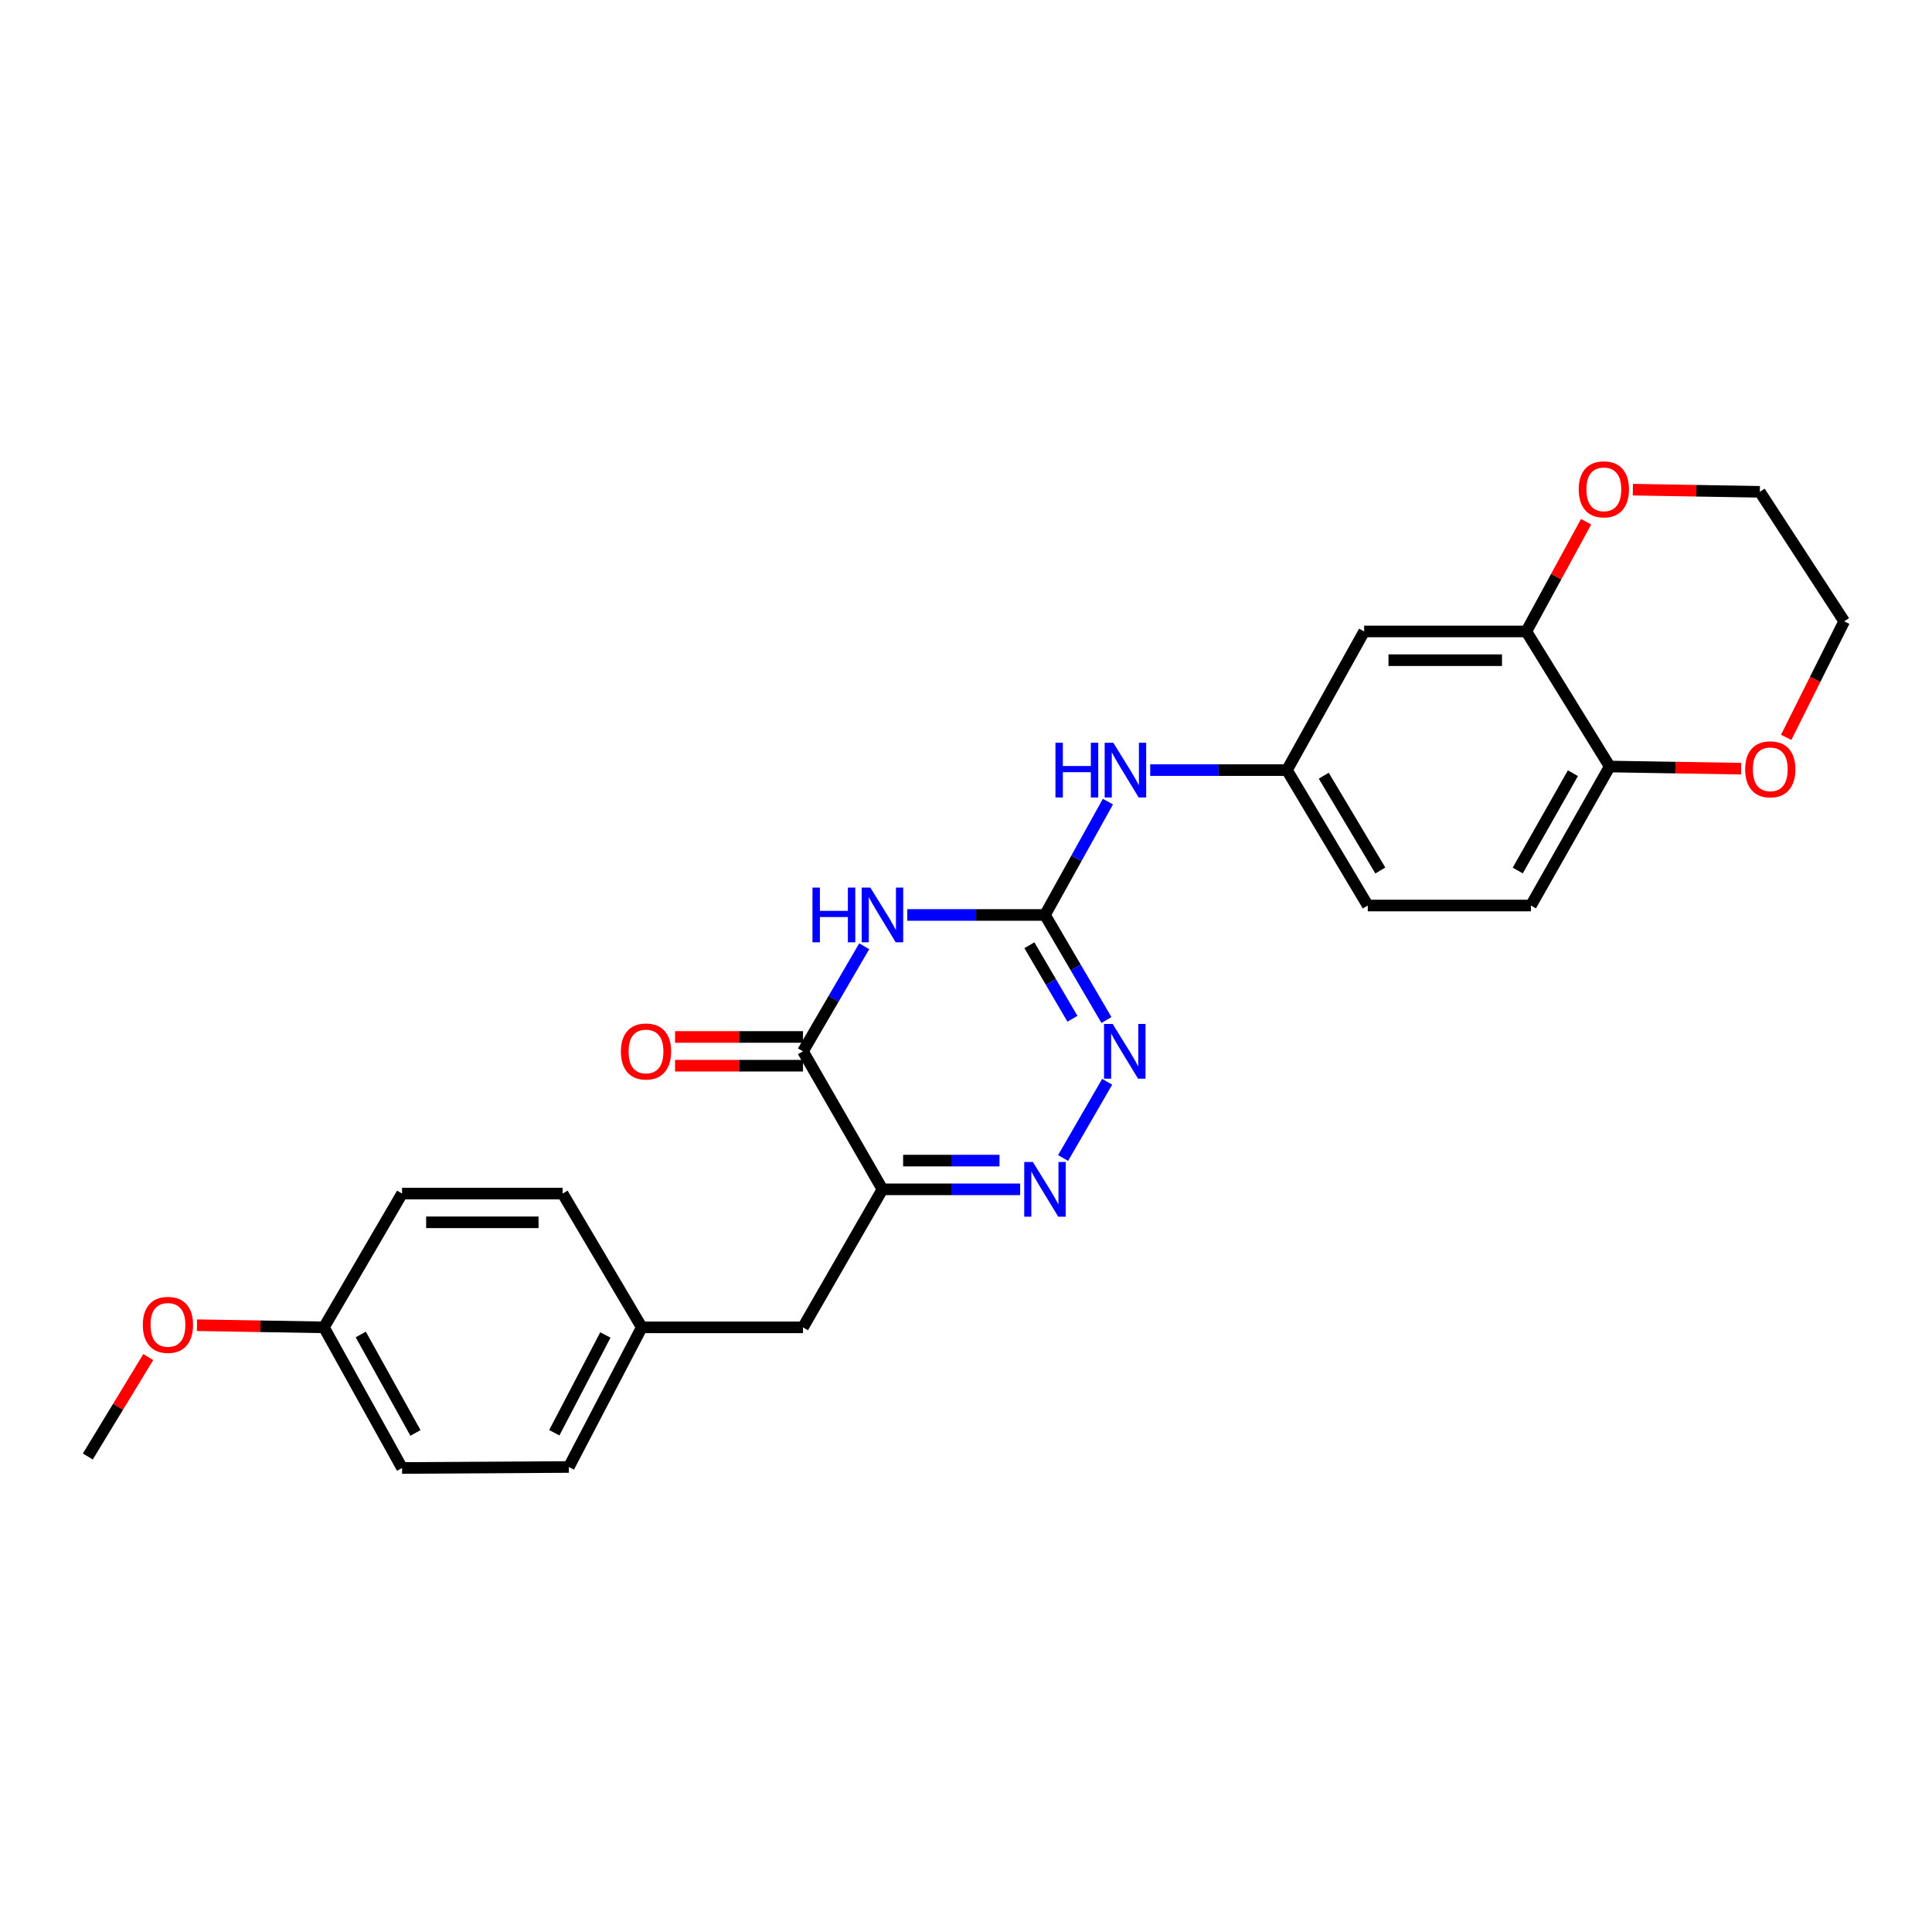 <?xml version='1.0' encoding='iso-8859-1'?>
<svg version='1.1' baseProfile='full'
              xmlns='http://www.w3.org/2000/svg'
                      xmlns:rdkit='http://www.rdkit.org/xml'
                      xmlns:xlink='http://www.w3.org/1999/xlink'
                  xml:space='preserve'
width='1000px' height='1000px' viewBox='0 0 1000 1000'>
<!-- END OF HEADER -->
<rect style='opacity:1.0;fill:#FFFFFF;stroke:none' width='1000' height='1000' x='0' y='0'> </rect>
<path class='bond-1' d='M 469.602,473.581 L 505.24,473.581' style='fill:none;fill-rule:evenodd;stroke:#0000FF;stroke-width:6px;stroke-linecap:butt;stroke-linejoin:miter;stroke-opacity:1' />
<path class='bond-1' d='M 505.24,473.581 L 540.878,473.581' style='fill:none;fill-rule:evenodd;stroke:#000000;stroke-width:6px;stroke-linecap:butt;stroke-linejoin:miter;stroke-opacity:1' />
<path class='bond-2' d='M 447.317,489.783 L 431.471,516.974' style='fill:none;fill-rule:evenodd;stroke:#0000FF;stroke-width:6px;stroke-linecap:butt;stroke-linejoin:miter;stroke-opacity:1' />
<path class='bond-2' d='M 431.471,516.974 L 415.625,544.164' style='fill:none;fill-rule:evenodd;stroke:#000000;stroke-width:6px;stroke-linecap:butt;stroke-linejoin:miter;stroke-opacity:1' />
<path class='bond-0' d='M 456.759,615.599 L 415.625,544.164' style='fill:none;fill-rule:evenodd;stroke:#000000;stroke-width:6px;stroke-linecap:butt;stroke-linejoin:miter;stroke-opacity:1' />
<path class='bond-3' d='M 456.759,615.599 L 492.397,615.599' style='fill:none;fill-rule:evenodd;stroke:#000000;stroke-width:6px;stroke-linecap:butt;stroke-linejoin:miter;stroke-opacity:1' />
<path class='bond-3' d='M 492.397,615.599 L 528.035,615.599' style='fill:none;fill-rule:evenodd;stroke:#0000FF;stroke-width:6px;stroke-linecap:butt;stroke-linejoin:miter;stroke-opacity:1' />
<path class='bond-3' d='M 467.45,600.725 L 492.397,600.725' style='fill:none;fill-rule:evenodd;stroke:#000000;stroke-width:6px;stroke-linecap:butt;stroke-linejoin:miter;stroke-opacity:1' />
<path class='bond-3' d='M 492.397,600.725 L 517.343,600.725' style='fill:none;fill-rule:evenodd;stroke:#0000FF;stroke-width:6px;stroke-linecap:butt;stroke-linejoin:miter;stroke-opacity:1' />
<path class='bond-8' d='M 456.759,615.599 L 415.625,687.033' style='fill:none;fill-rule:evenodd;stroke:#000000;stroke-width:6px;stroke-linecap:butt;stroke-linejoin:miter;stroke-opacity:1' />
<path class='bond-4' d='M 540.878,473.581 L 556.79,500.77' style='fill:none;fill-rule:evenodd;stroke:#000000;stroke-width:6px;stroke-linecap:butt;stroke-linejoin:miter;stroke-opacity:1' />
<path class='bond-4' d='M 556.79,500.77 L 572.702,527.96' style='fill:none;fill-rule:evenodd;stroke:#0000FF;stroke-width:6px;stroke-linecap:butt;stroke-linejoin:miter;stroke-opacity:1' />
<path class='bond-4' d='M 532.814,489.25 L 543.953,508.283' style='fill:none;fill-rule:evenodd;stroke:#000000;stroke-width:6px;stroke-linecap:butt;stroke-linejoin:miter;stroke-opacity:1' />
<path class='bond-4' d='M 543.953,508.283 L 555.091,527.315' style='fill:none;fill-rule:evenodd;stroke:#0000FF;stroke-width:6px;stroke-linecap:butt;stroke-linejoin:miter;stroke-opacity:1' />
<path class='bond-6' d='M 540.878,473.581 L 557.169,444.247' style='fill:none;fill-rule:evenodd;stroke:#000000;stroke-width:6px;stroke-linecap:butt;stroke-linejoin:miter;stroke-opacity:1' />
<path class='bond-6' d='M 557.169,444.247 L 573.46,414.913' style='fill:none;fill-rule:evenodd;stroke:#0000FF;stroke-width:6px;stroke-linecap:butt;stroke-linejoin:miter;stroke-opacity:1' />
<path class='bond-11' d='M 415.625,536.727 L 382.515,536.727' style='fill:none;fill-rule:evenodd;stroke:#000000;stroke-width:6px;stroke-linecap:butt;stroke-linejoin:miter;stroke-opacity:1' />
<path class='bond-11' d='M 382.515,536.727 L 349.405,536.727' style='fill:none;fill-rule:evenodd;stroke:#FF0000;stroke-width:6px;stroke-linecap:butt;stroke-linejoin:miter;stroke-opacity:1' />
<path class='bond-11' d='M 415.625,551.601 L 382.515,551.601' style='fill:none;fill-rule:evenodd;stroke:#000000;stroke-width:6px;stroke-linecap:butt;stroke-linejoin:miter;stroke-opacity:1' />
<path class='bond-11' d='M 382.515,551.601 L 349.405,551.601' style='fill:none;fill-rule:evenodd;stroke:#FF0000;stroke-width:6px;stroke-linecap:butt;stroke-linejoin:miter;stroke-opacity:1' />
<path class='bond-26' d='M 550.259,599.376 L 573.075,559.919' style='fill:none;fill-rule:evenodd;stroke:#0000FF;stroke-width:6px;stroke-linecap:butt;stroke-linejoin:miter;stroke-opacity:1' />
<path class='bond-5' d='M 790.027,326.836 L 706.082,326.836' style='fill:none;fill-rule:evenodd;stroke:#000000;stroke-width:6px;stroke-linecap:butt;stroke-linejoin:miter;stroke-opacity:1' />
<path class='bond-5' d='M 777.435,341.71 L 718.674,341.71' style='fill:none;fill-rule:evenodd;stroke:#000000;stroke-width:6px;stroke-linecap:butt;stroke-linejoin:miter;stroke-opacity:1' />
<path class='bond-12' d='M 790.027,326.836 L 805.494,298.444' style='fill:none;fill-rule:evenodd;stroke:#000000;stroke-width:6px;stroke-linecap:butt;stroke-linejoin:miter;stroke-opacity:1' />
<path class='bond-12' d='M 805.494,298.444 L 820.961,270.052' style='fill:none;fill-rule:evenodd;stroke:#FF0000;stroke-width:6px;stroke-linecap:butt;stroke-linejoin:miter;stroke-opacity:1' />
<path class='bond-28' d='M 790.027,326.836 L 833.185,396.75' style='fill:none;fill-rule:evenodd;stroke:#000000;stroke-width:6px;stroke-linecap:butt;stroke-linejoin:miter;stroke-opacity:1' />
<path class='bond-10' d='M 595.346,398.609 L 630.734,398.609' style='fill:none;fill-rule:evenodd;stroke:#0000FF;stroke-width:6px;stroke-linecap:butt;stroke-linejoin:miter;stroke-opacity:1' />
<path class='bond-10' d='M 630.734,398.609 L 666.122,398.609' style='fill:none;fill-rule:evenodd;stroke:#000000;stroke-width:6px;stroke-linecap:butt;stroke-linejoin:miter;stroke-opacity:1' />
<path class='bond-7' d='M 706.082,326.836 L 666.122,398.609' style='fill:none;fill-rule:evenodd;stroke:#000000;stroke-width:6px;stroke-linecap:butt;stroke-linejoin:miter;stroke-opacity:1' />
<path class='bond-15' d='M 415.625,687.033 L 332.184,687.033' style='fill:none;fill-rule:evenodd;stroke:#000000;stroke-width:6px;stroke-linecap:butt;stroke-linejoin:miter;stroke-opacity:1' />
<path class='bond-9' d='M 833.185,396.75 L 792.407,468.697' style='fill:none;fill-rule:evenodd;stroke:#000000;stroke-width:6px;stroke-linecap:butt;stroke-linejoin:miter;stroke-opacity:1' />
<path class='bond-9' d='M 814.129,400.208 L 785.584,450.571' style='fill:none;fill-rule:evenodd;stroke:#000000;stroke-width:6px;stroke-linecap:butt;stroke-linejoin:miter;stroke-opacity:1' />
<path class='bond-13' d='M 833.185,396.75 L 867.201,397.308' style='fill:none;fill-rule:evenodd;stroke:#000000;stroke-width:6px;stroke-linecap:butt;stroke-linejoin:miter;stroke-opacity:1' />
<path class='bond-13' d='M 867.201,397.308 L 901.217,397.866' style='fill:none;fill-rule:evenodd;stroke:#FF0000;stroke-width:6px;stroke-linecap:butt;stroke-linejoin:miter;stroke-opacity:1' />
<path class='bond-16' d='M 666.122,398.609 L 707.958,468.697' style='fill:none;fill-rule:evenodd;stroke:#000000;stroke-width:6px;stroke-linecap:butt;stroke-linejoin:miter;stroke-opacity:1' />
<path class='bond-16' d='M 685.168,401.499 L 714.454,450.561' style='fill:none;fill-rule:evenodd;stroke:#000000;stroke-width:6px;stroke-linecap:butt;stroke-linejoin:miter;stroke-opacity:1' />
<path class='bond-23' d='M 845.163,253.449 L 878.023,254.004' style='fill:none;fill-rule:evenodd;stroke:#FF0000;stroke-width:6px;stroke-linecap:butt;stroke-linejoin:miter;stroke-opacity:1' />
<path class='bond-23' d='M 878.023,254.004 L 910.883,254.559' style='fill:none;fill-rule:evenodd;stroke:#000000;stroke-width:6px;stroke-linecap:butt;stroke-linejoin:miter;stroke-opacity:1' />
<path class='bond-24' d='M 924.522,381.655 L 939.534,351.622' style='fill:none;fill-rule:evenodd;stroke:#FF0000;stroke-width:6px;stroke-linecap:butt;stroke-linejoin:miter;stroke-opacity:1' />
<path class='bond-24' d='M 939.534,351.622 L 954.545,321.589' style='fill:none;fill-rule:evenodd;stroke:#000000;stroke-width:6px;stroke-linecap:butt;stroke-linejoin:miter;stroke-opacity:1' />
<path class='bond-14' d='M 792.407,468.697 L 707.958,468.697' style='fill:none;fill-rule:evenodd;stroke:#000000;stroke-width:6px;stroke-linecap:butt;stroke-linejoin:miter;stroke-opacity:1' />
<path class='bond-18' d='M 332.184,687.033 L 291.216,617.788' style='fill:none;fill-rule:evenodd;stroke:#000000;stroke-width:6px;stroke-linecap:butt;stroke-linejoin:miter;stroke-opacity:1' />
<path class='bond-19' d='M 332.184,687.033 L 294.43,759.311' style='fill:none;fill-rule:evenodd;stroke:#000000;stroke-width:6px;stroke-linecap:butt;stroke-linejoin:miter;stroke-opacity:1' />
<path class='bond-19' d='M 313.338,690.989 L 286.91,741.583' style='fill:none;fill-rule:evenodd;stroke:#000000;stroke-width:6px;stroke-linecap:butt;stroke-linejoin:miter;stroke-opacity:1' />
<path class='bond-17' d='M 167.666,687.033 L 208.106,759.823' style='fill:none;fill-rule:evenodd;stroke:#000000;stroke-width:6px;stroke-linecap:butt;stroke-linejoin:miter;stroke-opacity:1' />
<path class='bond-17' d='M 186.734,690.728 L 215.041,741.681' style='fill:none;fill-rule:evenodd;stroke:#000000;stroke-width:6px;stroke-linecap:butt;stroke-linejoin:miter;stroke-opacity:1' />
<path class='bond-22' d='M 167.666,687.033 L 134.806,686.478' style='fill:none;fill-rule:evenodd;stroke:#000000;stroke-width:6px;stroke-linecap:butt;stroke-linejoin:miter;stroke-opacity:1' />
<path class='bond-22' d='M 134.806,686.478 L 101.946,685.923' style='fill:none;fill-rule:evenodd;stroke:#FF0000;stroke-width:6px;stroke-linecap:butt;stroke-linejoin:miter;stroke-opacity:1' />
<path class='bond-27' d='M 167.666,687.033 L 208.106,617.788' style='fill:none;fill-rule:evenodd;stroke:#000000;stroke-width:6px;stroke-linecap:butt;stroke-linejoin:miter;stroke-opacity:1' />
<path class='bond-20' d='M 291.216,617.788 L 208.106,617.788' style='fill:none;fill-rule:evenodd;stroke:#000000;stroke-width:6px;stroke-linecap:butt;stroke-linejoin:miter;stroke-opacity:1' />
<path class='bond-20' d='M 278.749,632.662 L 220.572,632.662' style='fill:none;fill-rule:evenodd;stroke:#000000;stroke-width:6px;stroke-linecap:butt;stroke-linejoin:miter;stroke-opacity:1' />
<path class='bond-21' d='M 294.43,759.311 L 208.106,759.823' style='fill:none;fill-rule:evenodd;stroke:#000000;stroke-width:6px;stroke-linecap:butt;stroke-linejoin:miter;stroke-opacity:1' />
<path class='bond-25' d='M 76.74,702.426 L 61.097,728.154' style='fill:none;fill-rule:evenodd;stroke:#FF0000;stroke-width:6px;stroke-linecap:butt;stroke-linejoin:miter;stroke-opacity:1' />
<path class='bond-25' d='M 61.097,728.154 L 45.455,753.882' style='fill:none;fill-rule:evenodd;stroke:#000000;stroke-width:6px;stroke-linecap:butt;stroke-linejoin:miter;stroke-opacity:1' />
<path class='bond-29' d='M 910.883,254.559 L 954.545,321.589' style='fill:none;fill-rule:evenodd;stroke:#000000;stroke-width:6px;stroke-linecap:butt;stroke-linejoin:miter;stroke-opacity:1' />
<path  class='atom-0' d='M 420.539 459.421
L 424.379 459.421
L 424.379 471.461
L 438.859 471.461
L 438.859 459.421
L 442.699 459.421
L 442.699 487.741
L 438.859 487.741
L 438.859 474.661
L 424.379 474.661
L 424.379 487.741
L 420.539 487.741
L 420.539 459.421
' fill='#0000FF'/>
<path  class='atom-0' d='M 450.499 459.421
L 459.779 474.421
Q 460.699 475.901, 462.179 478.581
Q 463.659 481.261, 463.739 481.421
L 463.739 459.421
L 467.499 459.421
L 467.499 487.741
L 463.619 487.741
L 453.659 471.341
Q 452.499 469.421, 451.259 467.221
Q 450.059 465.021, 449.699 464.341
L 449.699 487.741
L 446.019 487.741
L 446.019 459.421
L 450.499 459.421
' fill='#0000FF'/>
<path  class='atom-4' d='M 534.618 601.439
L 543.898 616.439
Q 544.818 617.919, 546.298 620.599
Q 547.778 623.279, 547.858 623.439
L 547.858 601.439
L 551.618 601.439
L 551.618 629.759
L 547.738 629.759
L 537.778 613.359
Q 536.618 611.439, 535.378 609.239
Q 534.178 607.039, 533.818 606.359
L 533.818 629.759
L 530.138 629.759
L 530.138 601.439
L 534.618 601.439
' fill='#0000FF'/>
<path  class='atom-5' d='M 575.925 530.004
L 585.205 545.004
Q 586.125 546.484, 587.605 549.164
Q 589.085 551.844, 589.165 552.004
L 589.165 530.004
L 592.925 530.004
L 592.925 558.324
L 589.045 558.324
L 579.085 541.924
Q 577.925 540.004, 576.685 537.804
Q 575.485 535.604, 575.125 534.924
L 575.125 558.324
L 571.445 558.324
L 571.445 530.004
L 575.925 530.004
' fill='#0000FF'/>
<path  class='atom-7' d='M 546.295 384.449
L 550.135 384.449
L 550.135 396.489
L 564.615 396.489
L 564.615 384.449
L 568.455 384.449
L 568.455 412.769
L 564.615 412.769
L 564.615 399.689
L 550.135 399.689
L 550.135 412.769
L 546.295 412.769
L 546.295 384.449
' fill='#0000FF'/>
<path  class='atom-7' d='M 576.255 384.449
L 585.535 399.449
Q 586.455 400.929, 587.935 403.609
Q 589.415 406.289, 589.495 406.449
L 589.495 384.449
L 593.255 384.449
L 593.255 412.769
L 589.375 412.769
L 579.415 396.369
Q 578.255 394.449, 577.015 392.249
Q 575.815 390.049, 575.455 389.369
L 575.455 412.769
L 571.775 412.769
L 571.775 384.449
L 576.255 384.449
' fill='#0000FF'/>
<path  class='atom-12' d='M 321.374 544.244
Q 321.374 537.444, 324.734 533.644
Q 328.094 529.844, 334.374 529.844
Q 340.654 529.844, 344.014 533.644
Q 347.374 537.444, 347.374 544.244
Q 347.374 551.124, 343.974 555.044
Q 340.574 558.924, 334.374 558.924
Q 328.134 558.924, 324.734 555.044
Q 321.374 551.164, 321.374 544.244
M 334.374 555.724
Q 338.694 555.724, 341.014 552.844
Q 343.374 549.924, 343.374 544.244
Q 343.374 538.684, 341.014 535.884
Q 338.694 533.044, 334.374 533.044
Q 330.054 533.044, 327.694 535.844
Q 325.374 538.644, 325.374 544.244
Q 325.374 549.964, 327.694 552.844
Q 330.054 555.724, 334.374 555.724
' fill='#FF0000'/>
<path  class='atom-13' d='M 817.144 253.275
Q 817.144 246.475, 820.504 242.675
Q 823.864 238.875, 830.144 238.875
Q 836.424 238.875, 839.784 242.675
Q 843.144 246.475, 843.144 253.275
Q 843.144 260.155, 839.744 264.075
Q 836.344 267.955, 830.144 267.955
Q 823.904 267.955, 820.504 264.075
Q 817.144 260.195, 817.144 253.275
M 830.144 264.755
Q 834.464 264.755, 836.784 261.875
Q 839.144 258.955, 839.144 253.275
Q 839.144 247.715, 836.784 244.915
Q 834.464 242.075, 830.144 242.075
Q 825.824 242.075, 823.464 244.875
Q 821.144 247.675, 821.144 253.275
Q 821.144 258.995, 823.464 261.875
Q 825.824 264.755, 830.144 264.755
' fill='#FF0000'/>
<path  class='atom-14' d='M 903.296 398.194
Q 903.296 391.394, 906.656 387.594
Q 910.016 383.794, 916.296 383.794
Q 922.576 383.794, 925.936 387.594
Q 929.296 391.394, 929.296 398.194
Q 929.296 405.074, 925.896 408.994
Q 922.496 412.874, 916.296 412.874
Q 910.056 412.874, 906.656 408.994
Q 903.296 405.114, 903.296 398.194
M 916.296 409.674
Q 920.616 409.674, 922.936 406.794
Q 925.296 403.874, 925.296 398.194
Q 925.296 392.634, 922.936 389.834
Q 920.616 386.994, 916.296 386.994
Q 911.976 386.994, 909.616 389.794
Q 907.296 392.594, 907.296 398.194
Q 907.296 403.914, 909.616 406.794
Q 911.976 409.674, 916.296 409.674
' fill='#FF0000'/>
<path  class='atom-23' d='M 73.927 685.75
Q 73.927 678.95, 77.287 675.15
Q 80.647 671.35, 86.927 671.35
Q 93.207 671.35, 96.567 675.15
Q 99.927 678.95, 99.927 685.75
Q 99.927 692.63, 96.527 696.55
Q 93.127 700.43, 86.927 700.43
Q 80.687 700.43, 77.287 696.55
Q 73.927 692.67, 73.927 685.75
M 86.927 697.23
Q 91.247 697.23, 93.567 694.35
Q 95.927 691.43, 95.927 685.75
Q 95.927 680.19, 93.567 677.39
Q 91.247 674.55, 86.927 674.55
Q 82.607 674.55, 80.247 677.35
Q 77.927 680.15, 77.927 685.75
Q 77.927 691.47, 80.247 694.35
Q 82.607 697.23, 86.927 697.23
' fill='#FF0000'/>
</svg>
